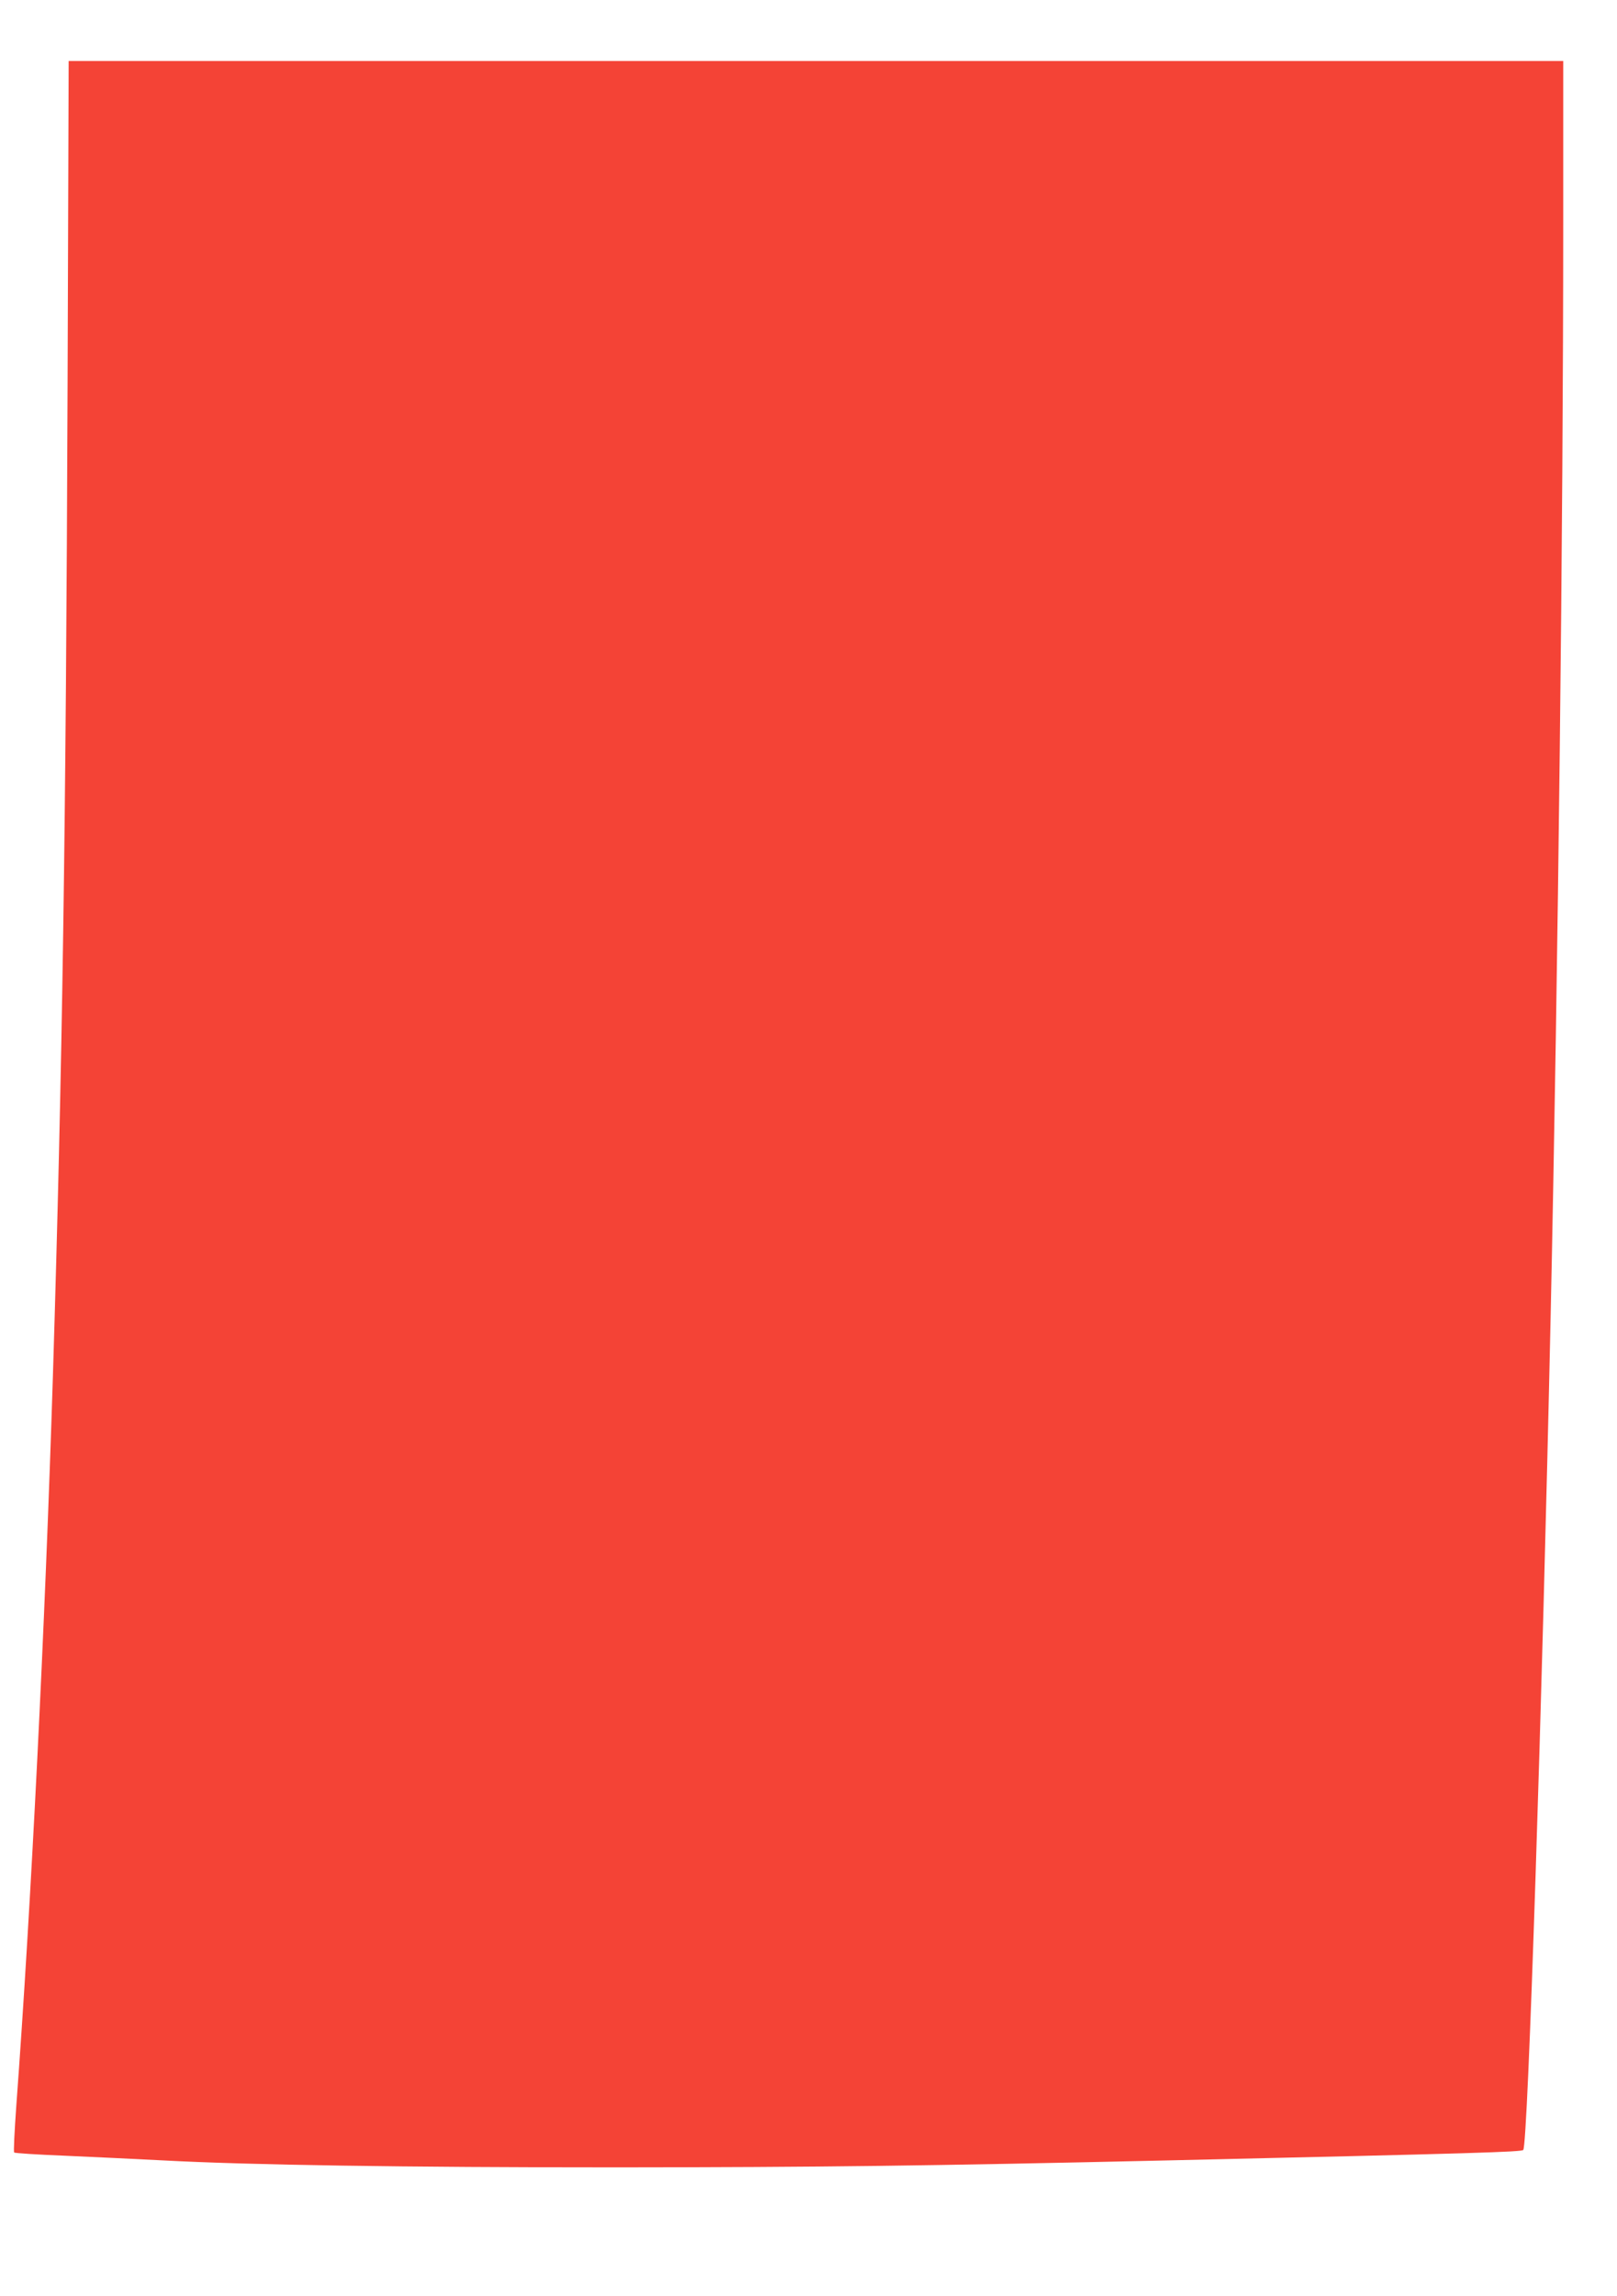 <?xml version="1.0" standalone="no"?>
<!DOCTYPE svg PUBLIC "-//W3C//DTD SVG 20010904//EN"
 "http://www.w3.org/TR/2001/REC-SVG-20010904/DTD/svg10.dtd">
<svg version="1.0" xmlns="http://www.w3.org/2000/svg"
 width="902pt" height="1280pt" viewBox="0 0 902 1280"
 preserveAspectRatio="xMidYMid meet">
<g transform="translate(0,1280) scale(0.1,-0.1)"
fill="#f44336" stroke="none">
<path d="M377 10658 c-9 -2504 -29 -3807 -82 -5533 -44 -1403 -121 -2942 -204
-4065 -10 -140 -16 -258 -12 -261 3 -4 130 -12 281 -18 151 -7 397 -18 545
-26 486 -26 1339 -39 2540 -39 1139 1 1715 8 3080 39 1715 39 1960 47 1972 58
26 25 106 2486 153 4657 42 1955 70 4406 70 6088 l0 902 -4168 0 -4169 0 -6
-1802z"/>
</g>
</svg>
